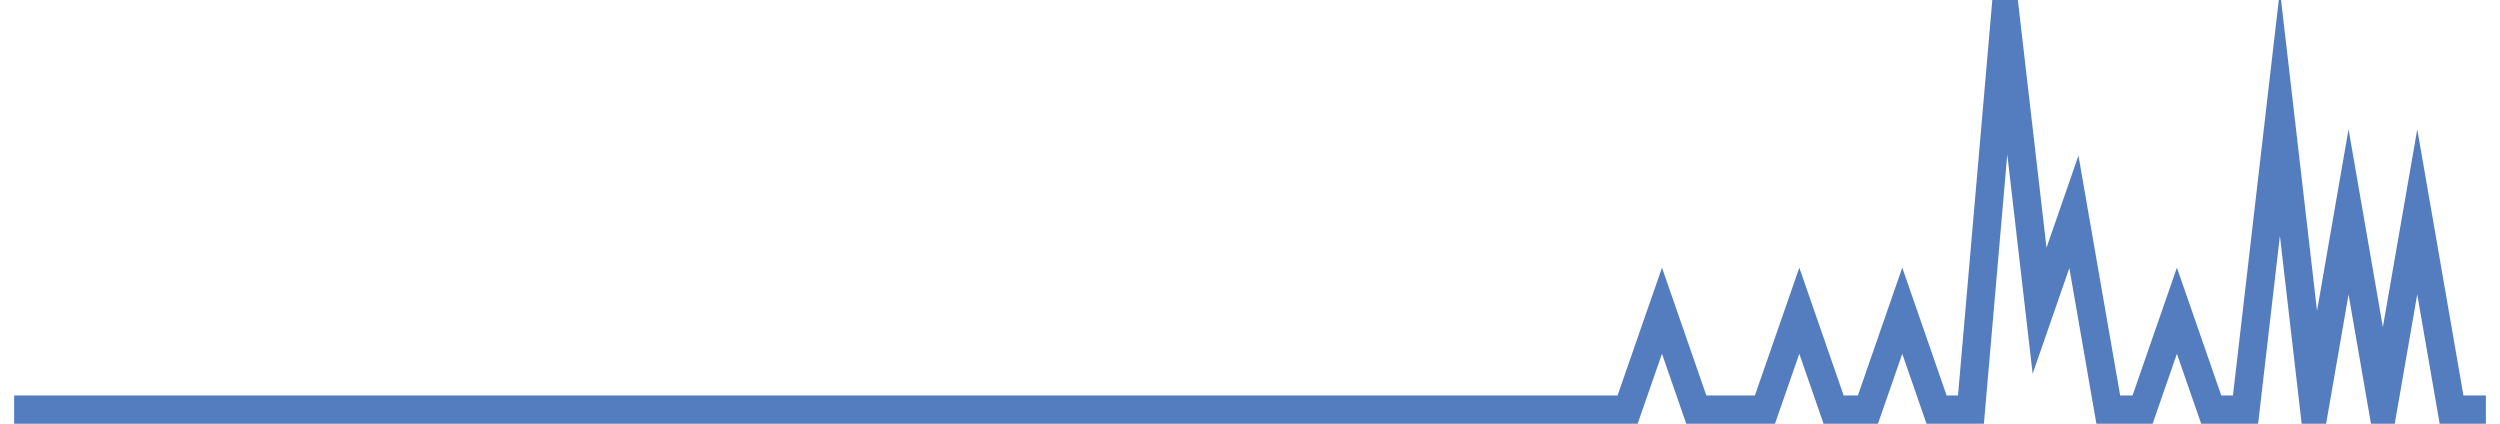 <?xml version="1.0" encoding="UTF-8"?>
<svg xmlns="http://www.w3.org/2000/svg" xmlns:xlink="http://www.w3.org/1999/xlink" width="177pt" height="30pt" viewBox="0 0 177 30" version="1.1">
<g id="surface3064296">
<path style="fill:none;stroke-width:2;stroke-linecap:butt;stroke-linejoin:miter;stroke:rgb(32.941%,49.02%,74.902%);stroke-opacity:1;stroke-miterlimit:10;" d="M 1 29 L 115.234 29 L 117.668 22 L 120.098 29 L 124.957 29 L 127.391 22 L 129.82 29 L 132.25 29 L 134.68 22 L 137.109 29 L 139.543 29 L 141.973 1 L 144.402 22 L 146.832 15 L 149.266 29 L 151.695 29 L 154.125 22 L 156.555 29 L 158.984 29 L 161.418 8 L 163.848 29 L 166.277 15 L 168.707 29 L 171.141 15 L 173.57 29 L 176 29 "/>
</g>
</svg>
